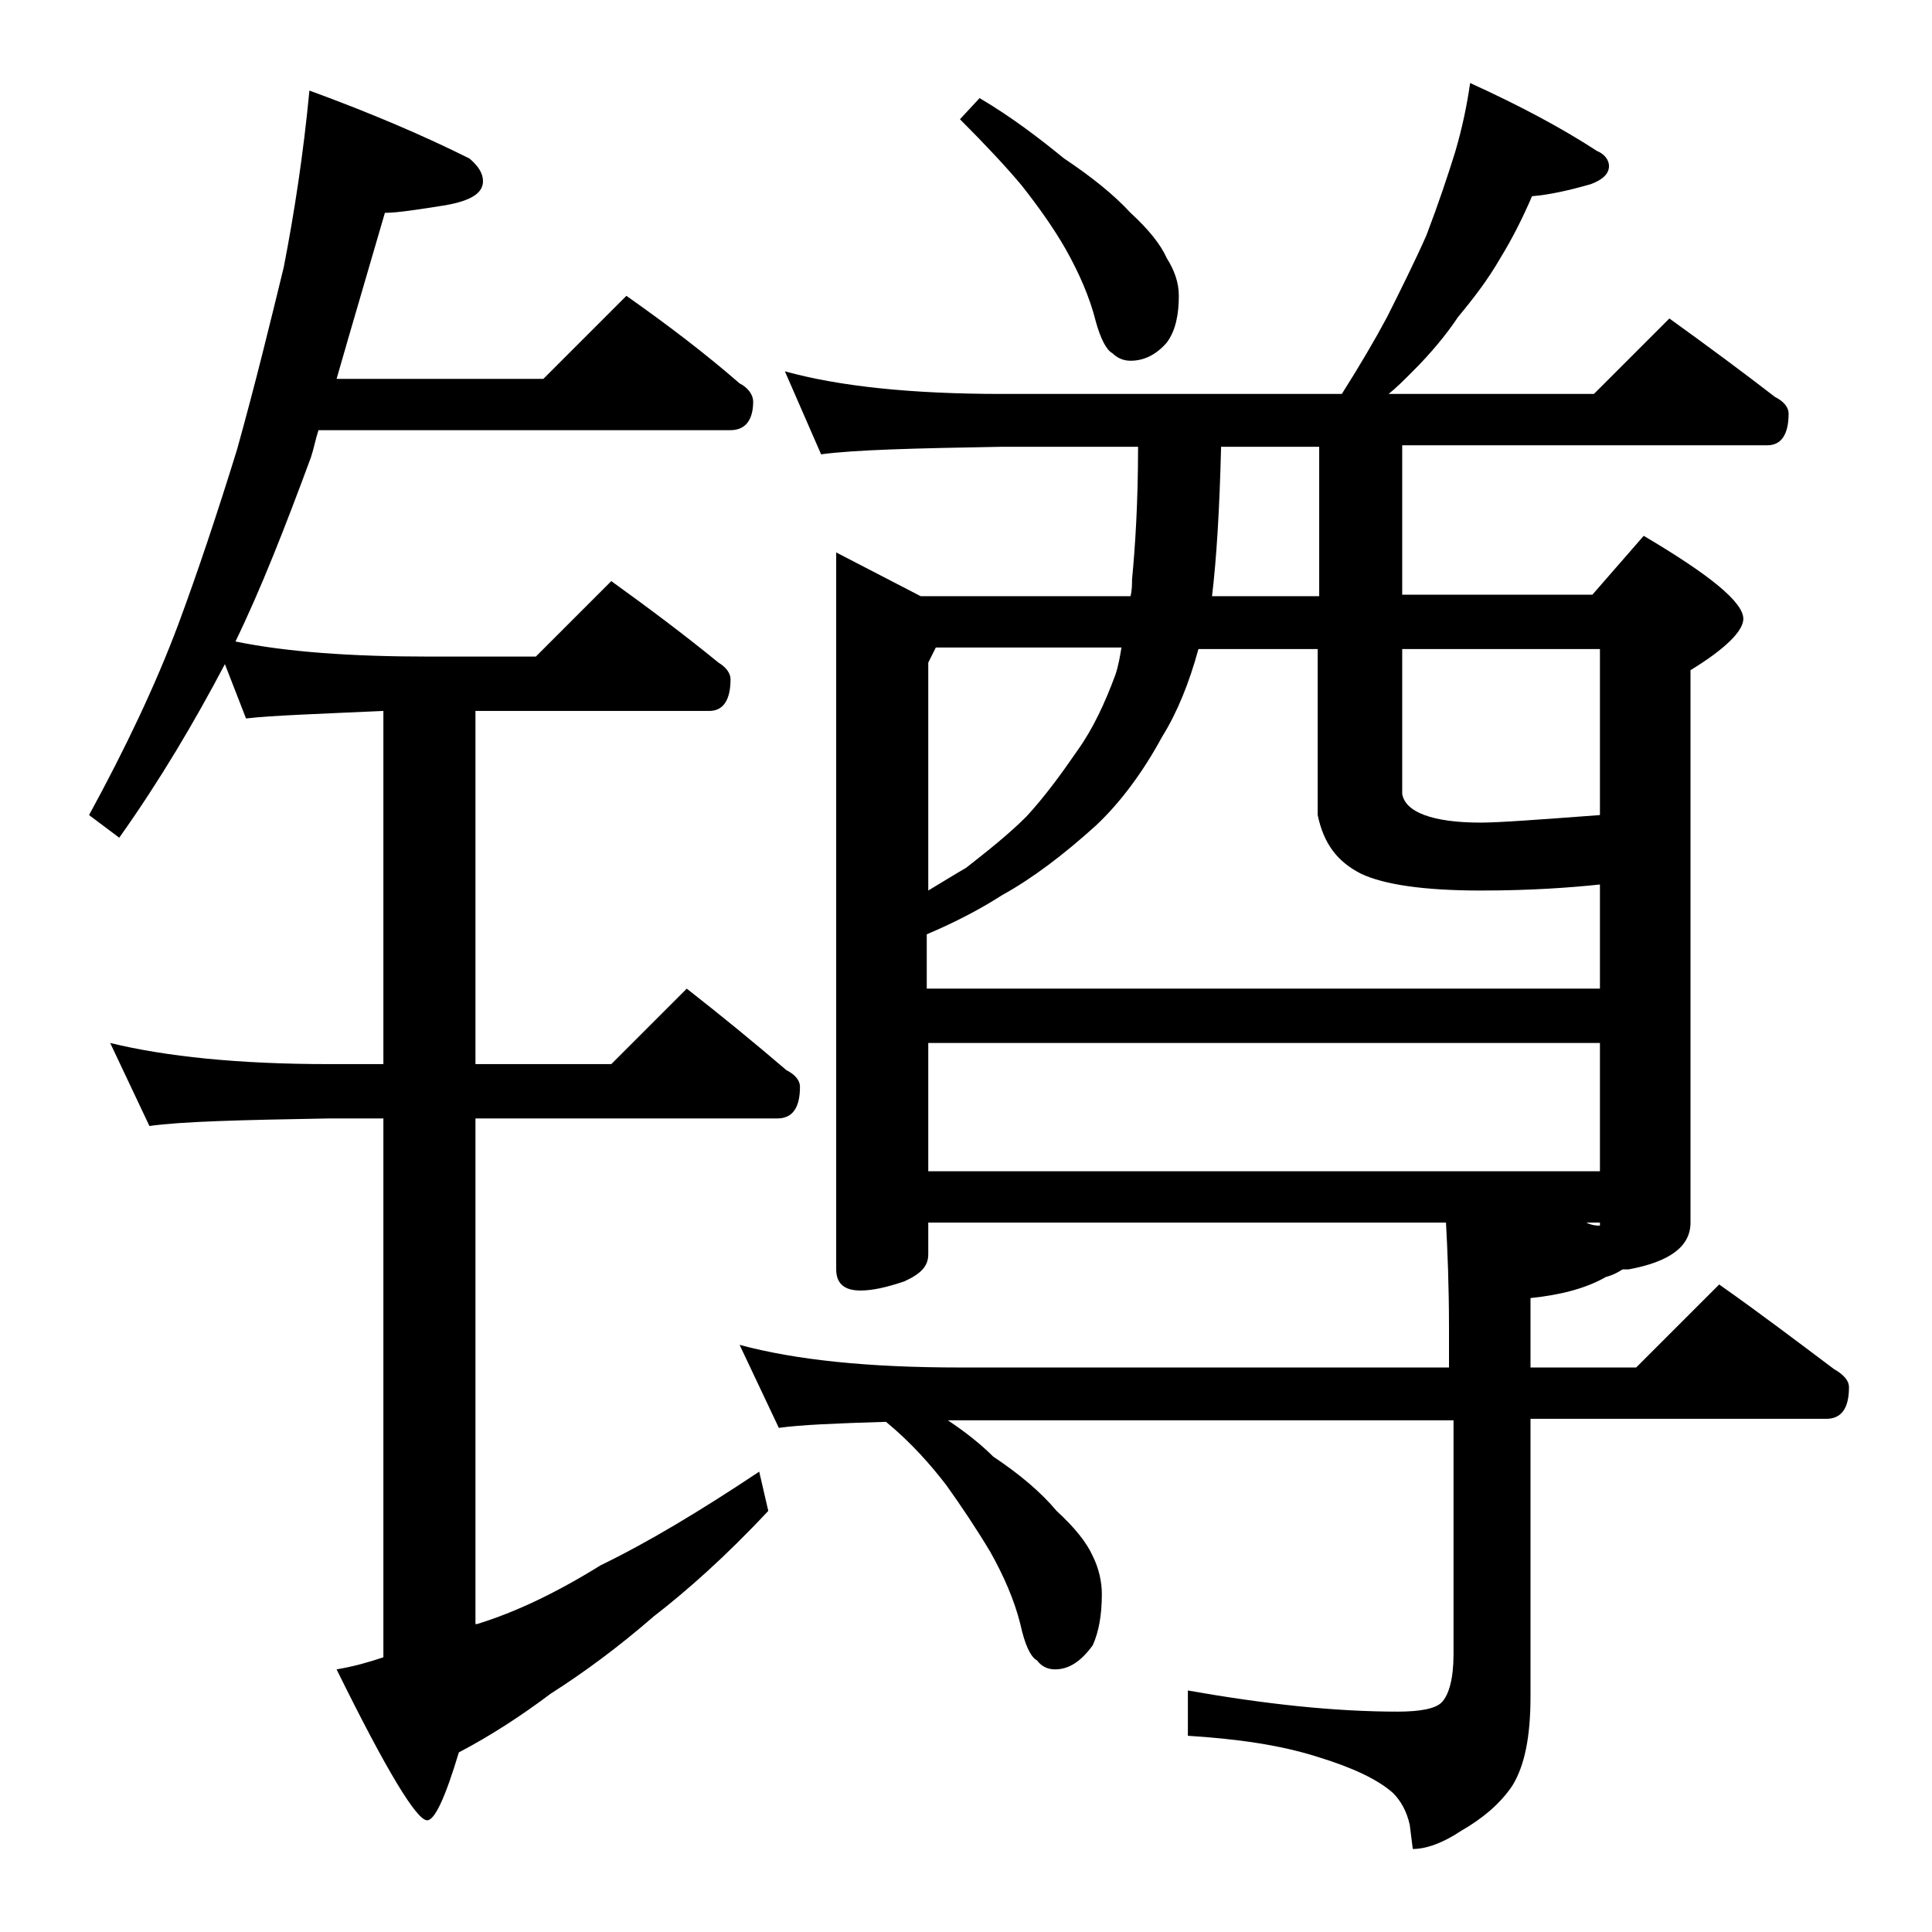 <?xml version="1.0" encoding="utf-8"?>
<!-- Generator: Adobe Illustrator 18.0.0, SVG Export Plug-In . SVG Version: 6.00 Build 0)  -->
<!DOCTYPE svg PUBLIC "-//W3C//DTD SVG 1.1//EN" "http://www.w3.org/Graphics/SVG/1.1/DTD/svg11.dtd">
<svg version="1.1" id="Layer_1" xmlns="http://www.w3.org/2000/svg" xmlns:xlink="http://www.w3.org/1999/xlink" x="0px" y="0px"
	 viewBox="0 0 128 128" enable-background="new 0 0 128 128" xml:space="preserve">
<path d="M20.5,6c4.1,1.5,7.6,3,10.6,4.5c0.6,0.5,0.9,1,0.9,1.5c0,0.8-0.8,1.3-2.5,1.6c-1.9,0.3-3.2,0.5-4,0.5
	c-1.1,3.8-2.2,7.5-3.2,11H36l5.5-5.5c2.7,1.9,5.2,3.8,7.5,5.8c0.6,0.3,0.9,0.8,0.9,1.2c0,1.2-0.5,1.9-1.5,1.9H21.1
	c-0.2,0.6-0.3,1.2-0.5,1.8c-1.7,4.6-3.3,8.7-5,12.2c3.4,0.7,7.7,1,12.8,1h7.1l5-5c2.5,1.8,4.9,3.6,7.1,5.4c0.5,0.3,0.8,0.7,0.8,1.1
	c0,1.4-0.5,2.1-1.4,2.1H31.5v23.4h9l5-5c2.3,1.8,4.5,3.6,6.6,5.4c0.6,0.3,0.9,0.7,0.9,1.1c0,1.4-0.5,2.1-1.5,2.1h-20v33.5h0.1
	c2.6-0.8,5.3-2.1,8.2-3.9c3.1-1.5,6.6-3.6,10.5-6.2l0.6,2.6c-2.8,3-5.4,5.3-7.6,7c-2.3,2-4.6,3.7-6.8,5.1c-2,1.5-4,2.8-6.1,3.9
	c-0.9,3-1.6,4.5-2.1,4.5c-0.7,0-2.7-3.3-6-10c1.2-0.2,2.2-0.5,3.1-0.8V74.1h-3.6c-5.8,0.1-9.8,0.2-11.9,0.5l-2.6-5.5
	c3.7,0.9,8.5,1.4,14.5,1.4h3.6V47.1c-4.3,0.2-7.4,0.3-9.1,0.5L14.9,44c-2,3.8-4.3,7.7-7,11.5l-2-1.5c2.4-4.4,4.4-8.6,5.9-12.6
	c1.3-3.5,2.6-7.4,3.9-11.6c1.2-4.3,2.2-8.4,3.1-12.1C19.5,14.1,20.1,10.2,20.5,6z M97.4,5.5c3.3,1.5,6.1,3,8.4,4.5
	c0.5,0.2,0.8,0.6,0.8,1c0,0.5-0.4,0.9-1.2,1.2c-1.4,0.4-2.7,0.7-3.9,0.8c-0.6,1.4-1.3,2.8-2.1,4.1c-0.8,1.4-1.8,2.7-2.8,3.9
	c-0.8,1.2-1.8,2.4-3,3.6c-0.6,0.6-1.1,1.1-1.6,1.5h13.6l5-5c2.5,1.8,4.8,3.5,7,5.2c0.6,0.3,0.9,0.7,0.9,1.1c0,1.4-0.5,2.1-1.4,2.1
	H92.9v9.9h12.6l3.4-3.9c4.4,2.6,6.6,4.4,6.6,5.5c0,0.8-1.2,2-3.5,3.4V81c0,1.6-1.4,2.6-4.1,3.1h-0.4c-0.3,0.2-0.7,0.4-1.1,0.5
	c-1.4,0.8-3.1,1.2-5,1.4v4.6h7l5.5-5.5c2.7,1.9,5.2,3.8,7.6,5.6c0.7,0.4,1,0.8,1,1.2c0,1.4-0.5,2.1-1.5,2.1h-19.6v18.4
	c0,2.7-0.4,4.6-1.2,5.9c-0.8,1.2-2,2.2-3.4,3c-1.2,0.8-2.3,1.2-3.2,1.2l-0.2-1.6c-0.2-0.9-0.6-1.6-1.1-2.1c-1-0.9-2.7-1.7-5-2.4
	c-2.5-0.8-5.4-1.2-8.6-1.4v-3c5.1,0.9,9.7,1.4,13.9,1.4c1.5,0,2.5-0.2,2.9-0.6c0.5-0.5,0.8-1.6,0.8-3.2V94.1H62.8
	c1.2,0.8,2.2,1.6,3,2.4c1.8,1.2,3.2,2.4,4.2,3.6c1.2,1.1,2,2.1,2.4,3c0.4,0.8,0.6,1.7,0.6,2.5c0,1.4-0.2,2.5-0.6,3.4
	c-0.8,1.1-1.6,1.6-2.5,1.6c-0.5,0-0.9-0.2-1.2-0.6c-0.4-0.2-0.8-1-1.1-2.4c-0.4-1.6-1.1-3.2-2-4.8c-0.9-1.5-1.9-3-2.9-4.4
	c-1-1.3-2.3-2.8-4-4.2c-3.3,0.1-5.7,0.2-7.1,0.4l-2.6-5.5c3.7,1,8.5,1.5,14.6,1.5H96V88c0-2.8-0.1-5.2-0.2-7H61.5v2.1
	c0,0.8-0.5,1.3-1.6,1.8c-1.2,0.4-2.1,0.6-2.9,0.6c-1.1,0-1.6-0.5-1.6-1.4V36.6l5.6,2.9h13.9c0.1-0.4,0.1-0.8,0.1-1.1
	c0.2-2.1,0.4-5,0.4-8.8h-9c-5.8,0.1-9.8,0.2-12,0.5L52,24.6c3.6,1,8.4,1.5,14.4,1.5h22.5c1.2-1.9,2.2-3.6,3-5.1
	c0.9-1.8,1.8-3.6,2.6-5.4c0.8-2.1,1.4-3.9,1.9-5.5C96.9,8.4,97.2,6.9,97.4,5.5z M61.5,65.5H106v-6.9c-1.9,0.2-4.5,0.4-7.9,0.4
	c-3.8,0-6.4-0.4-7.9-1.1c-1.6-0.8-2.5-2-2.9-3.9V43h-7.9c-0.6,2.2-1.4,4.2-2.4,5.8c-1.3,2.4-2.8,4.4-4.4,5.9
	c-2.1,1.9-4.2,3.5-6.2,4.6c-1.4,0.9-3.1,1.8-5,2.6V65.5z M61.5,59c1-0.6,1.8-1.1,2.5-1.5c1.4-1.1,2.8-2.2,4-3.4
	c1.2-1.3,2.3-2.8,3.4-4.4c1-1.4,1.8-3.1,2.5-5c0.2-0.6,0.3-1.2,0.4-1.8H62l-0.5,1V59z M61.5,77.6H106v-8.5H61.5V77.6z M64.9,6.5
	c2.2,1.3,4,2.7,5.6,4c1.8,1.2,3.3,2.4,4.4,3.6c1.2,1.1,2,2.1,2.4,3c0.5,0.8,0.8,1.6,0.8,2.5c0,1.2-0.2,2.3-0.8,3.1
	c-0.7,0.8-1.5,1.2-2.4,1.2c-0.5,0-0.9-0.2-1.2-0.5c-0.4-0.2-0.8-1-1.1-2.1c-0.4-1.6-1.1-3.2-2-4.8c-0.8-1.4-1.8-2.8-2.9-4.2
	c-1-1.2-2.4-2.7-4.1-4.4L64.9,6.5z M87.4,39.5v-9.9h-6.5c-0.1,4.1-0.3,7.4-0.6,9.9H87.4z M92.9,43v9.6c0.2,1.2,2,1.9,5.2,1.9
	c1.2,0,3.9-0.2,7.9-0.5V43H92.9z M105.1,81c0.4,0.2,0.7,0.2,0.9,0.2V81H105.1z"/>
</svg>

